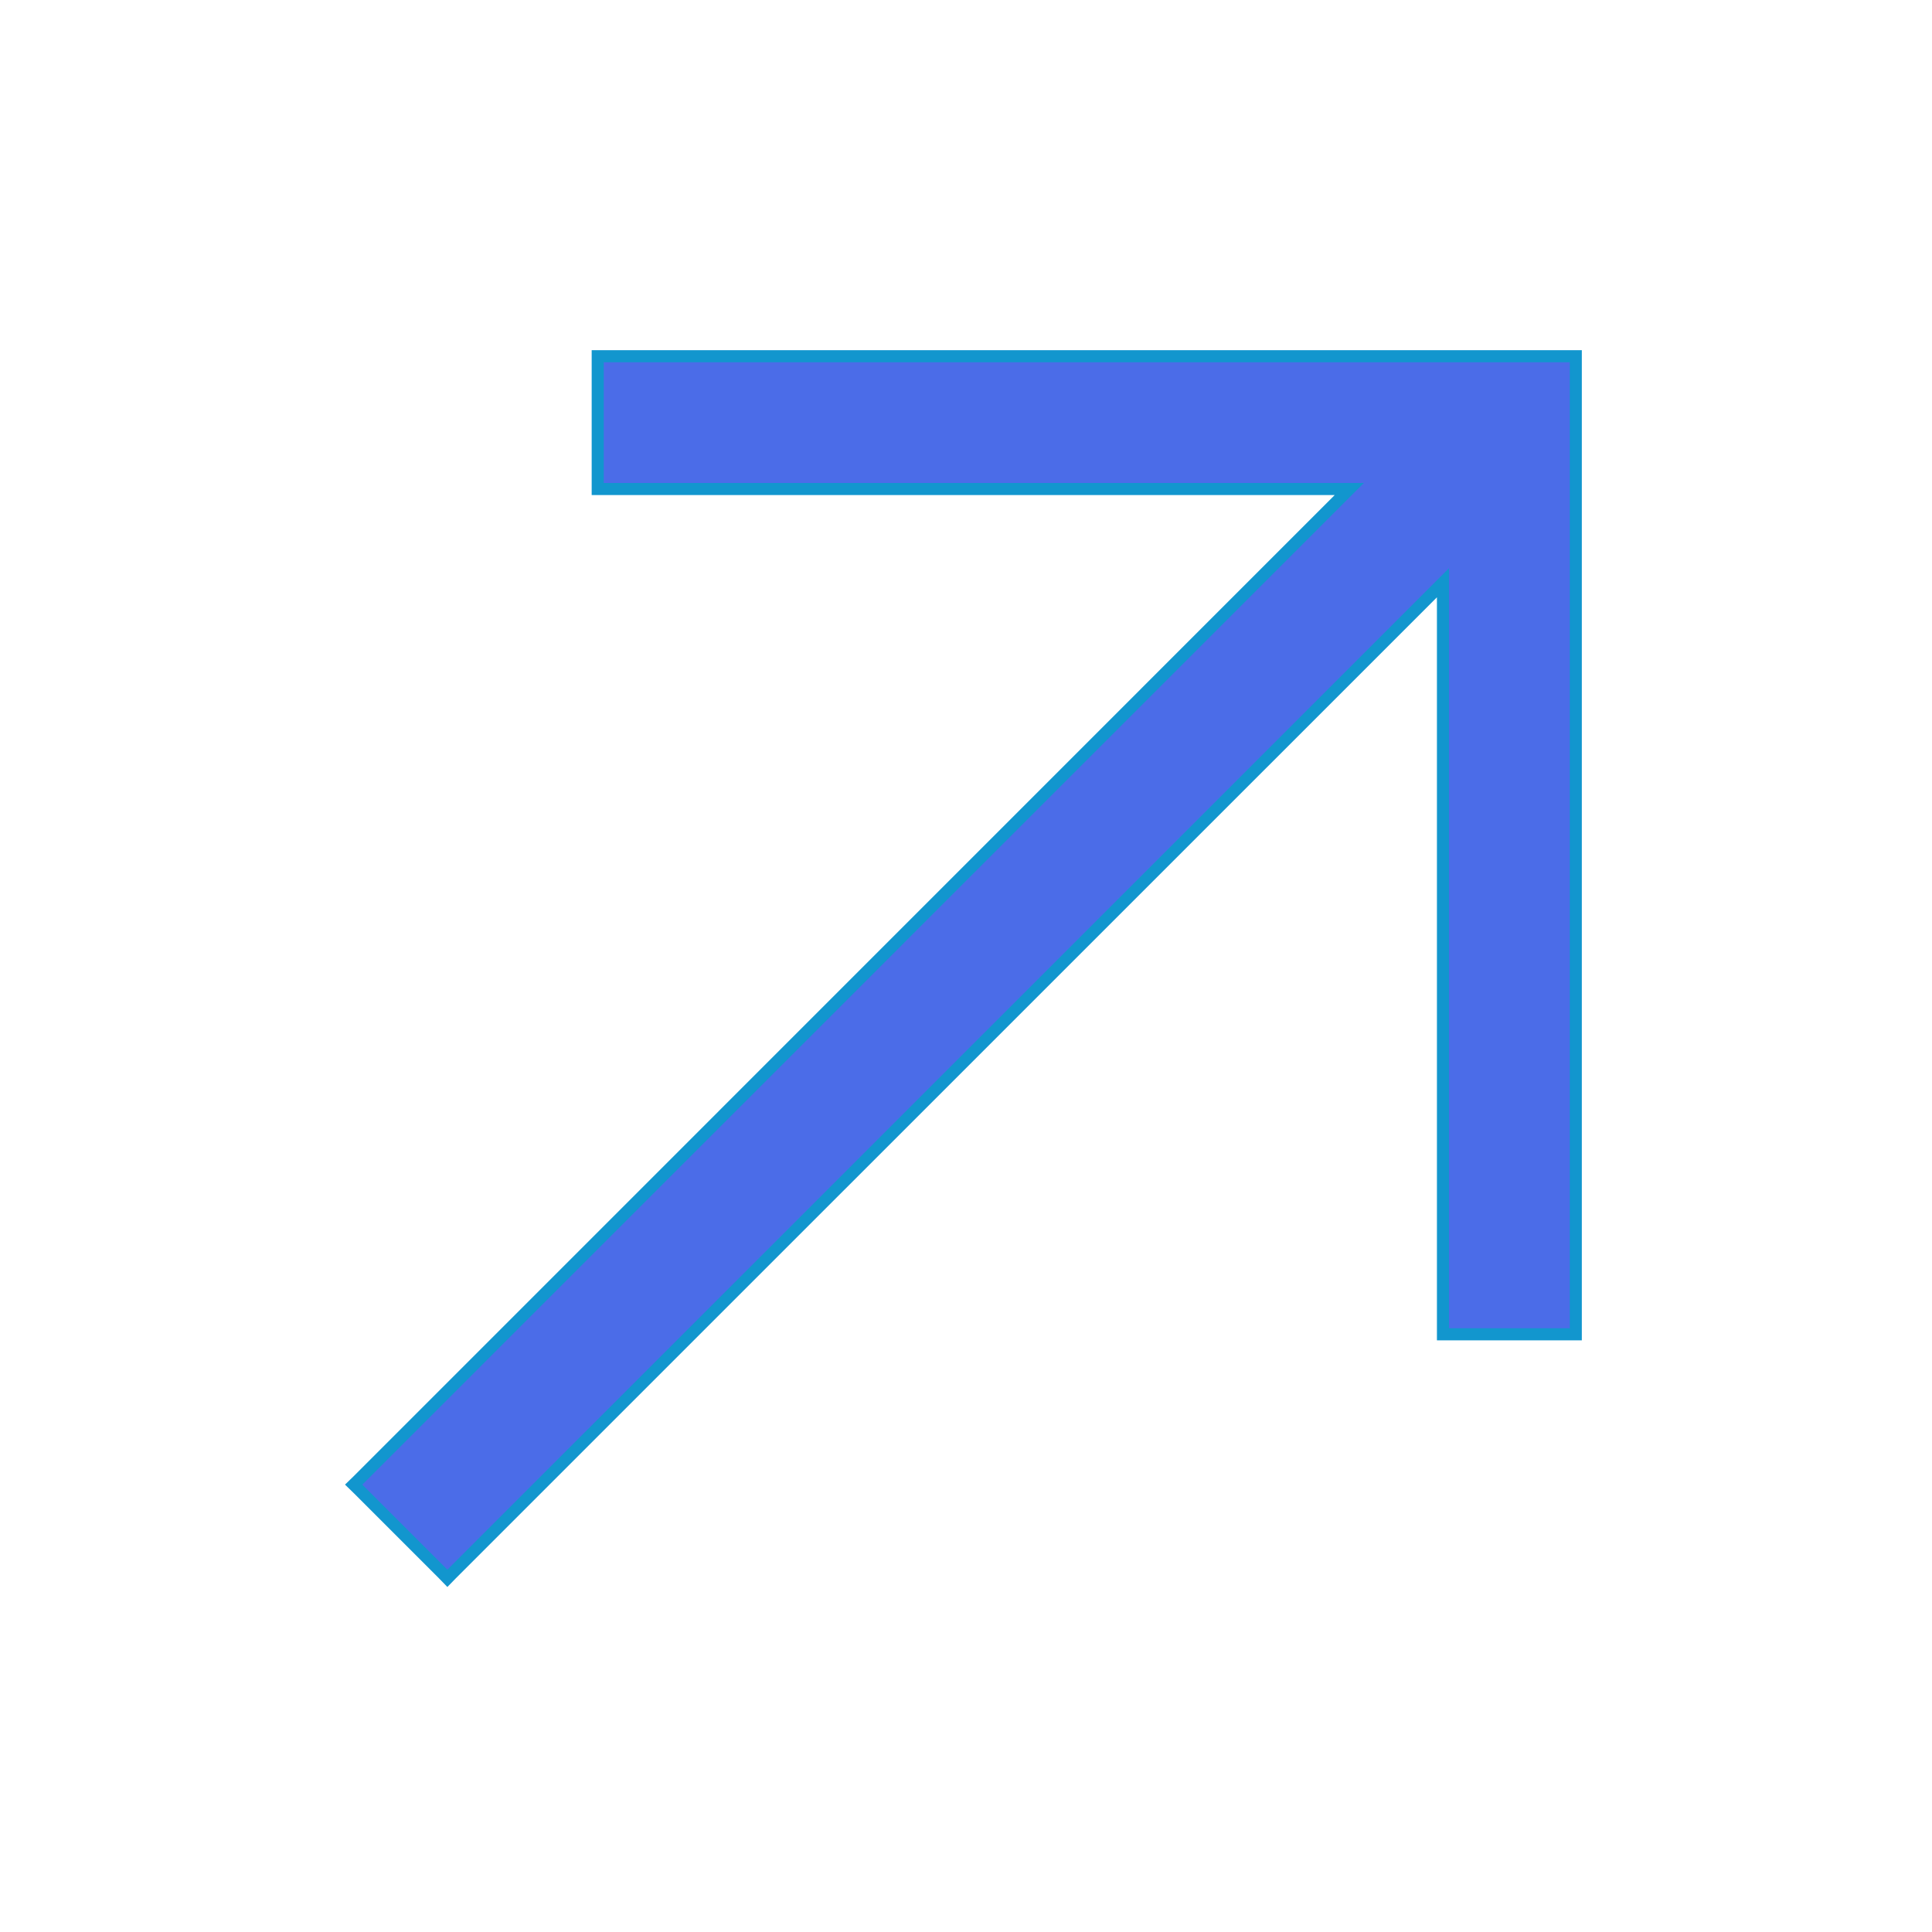 <svg width="16" height="16" viewBox="0 0 16 16" fill="none" xmlns="http://www.w3.org/2000/svg">
<path d="M5 2.95H4.95V3V4V4.05H5H11.174L2.965 12.26L2.929 12.295L2.965 12.33L3.67 13.035L3.705 13.071L3.74 13.035L11.95 4.826V11V11.05H12H13H13.05V11V3V2.95H13H5Z" fill="#4B6CE8" stroke="#1296CE" stroke-width="0.1"/>
</svg>

